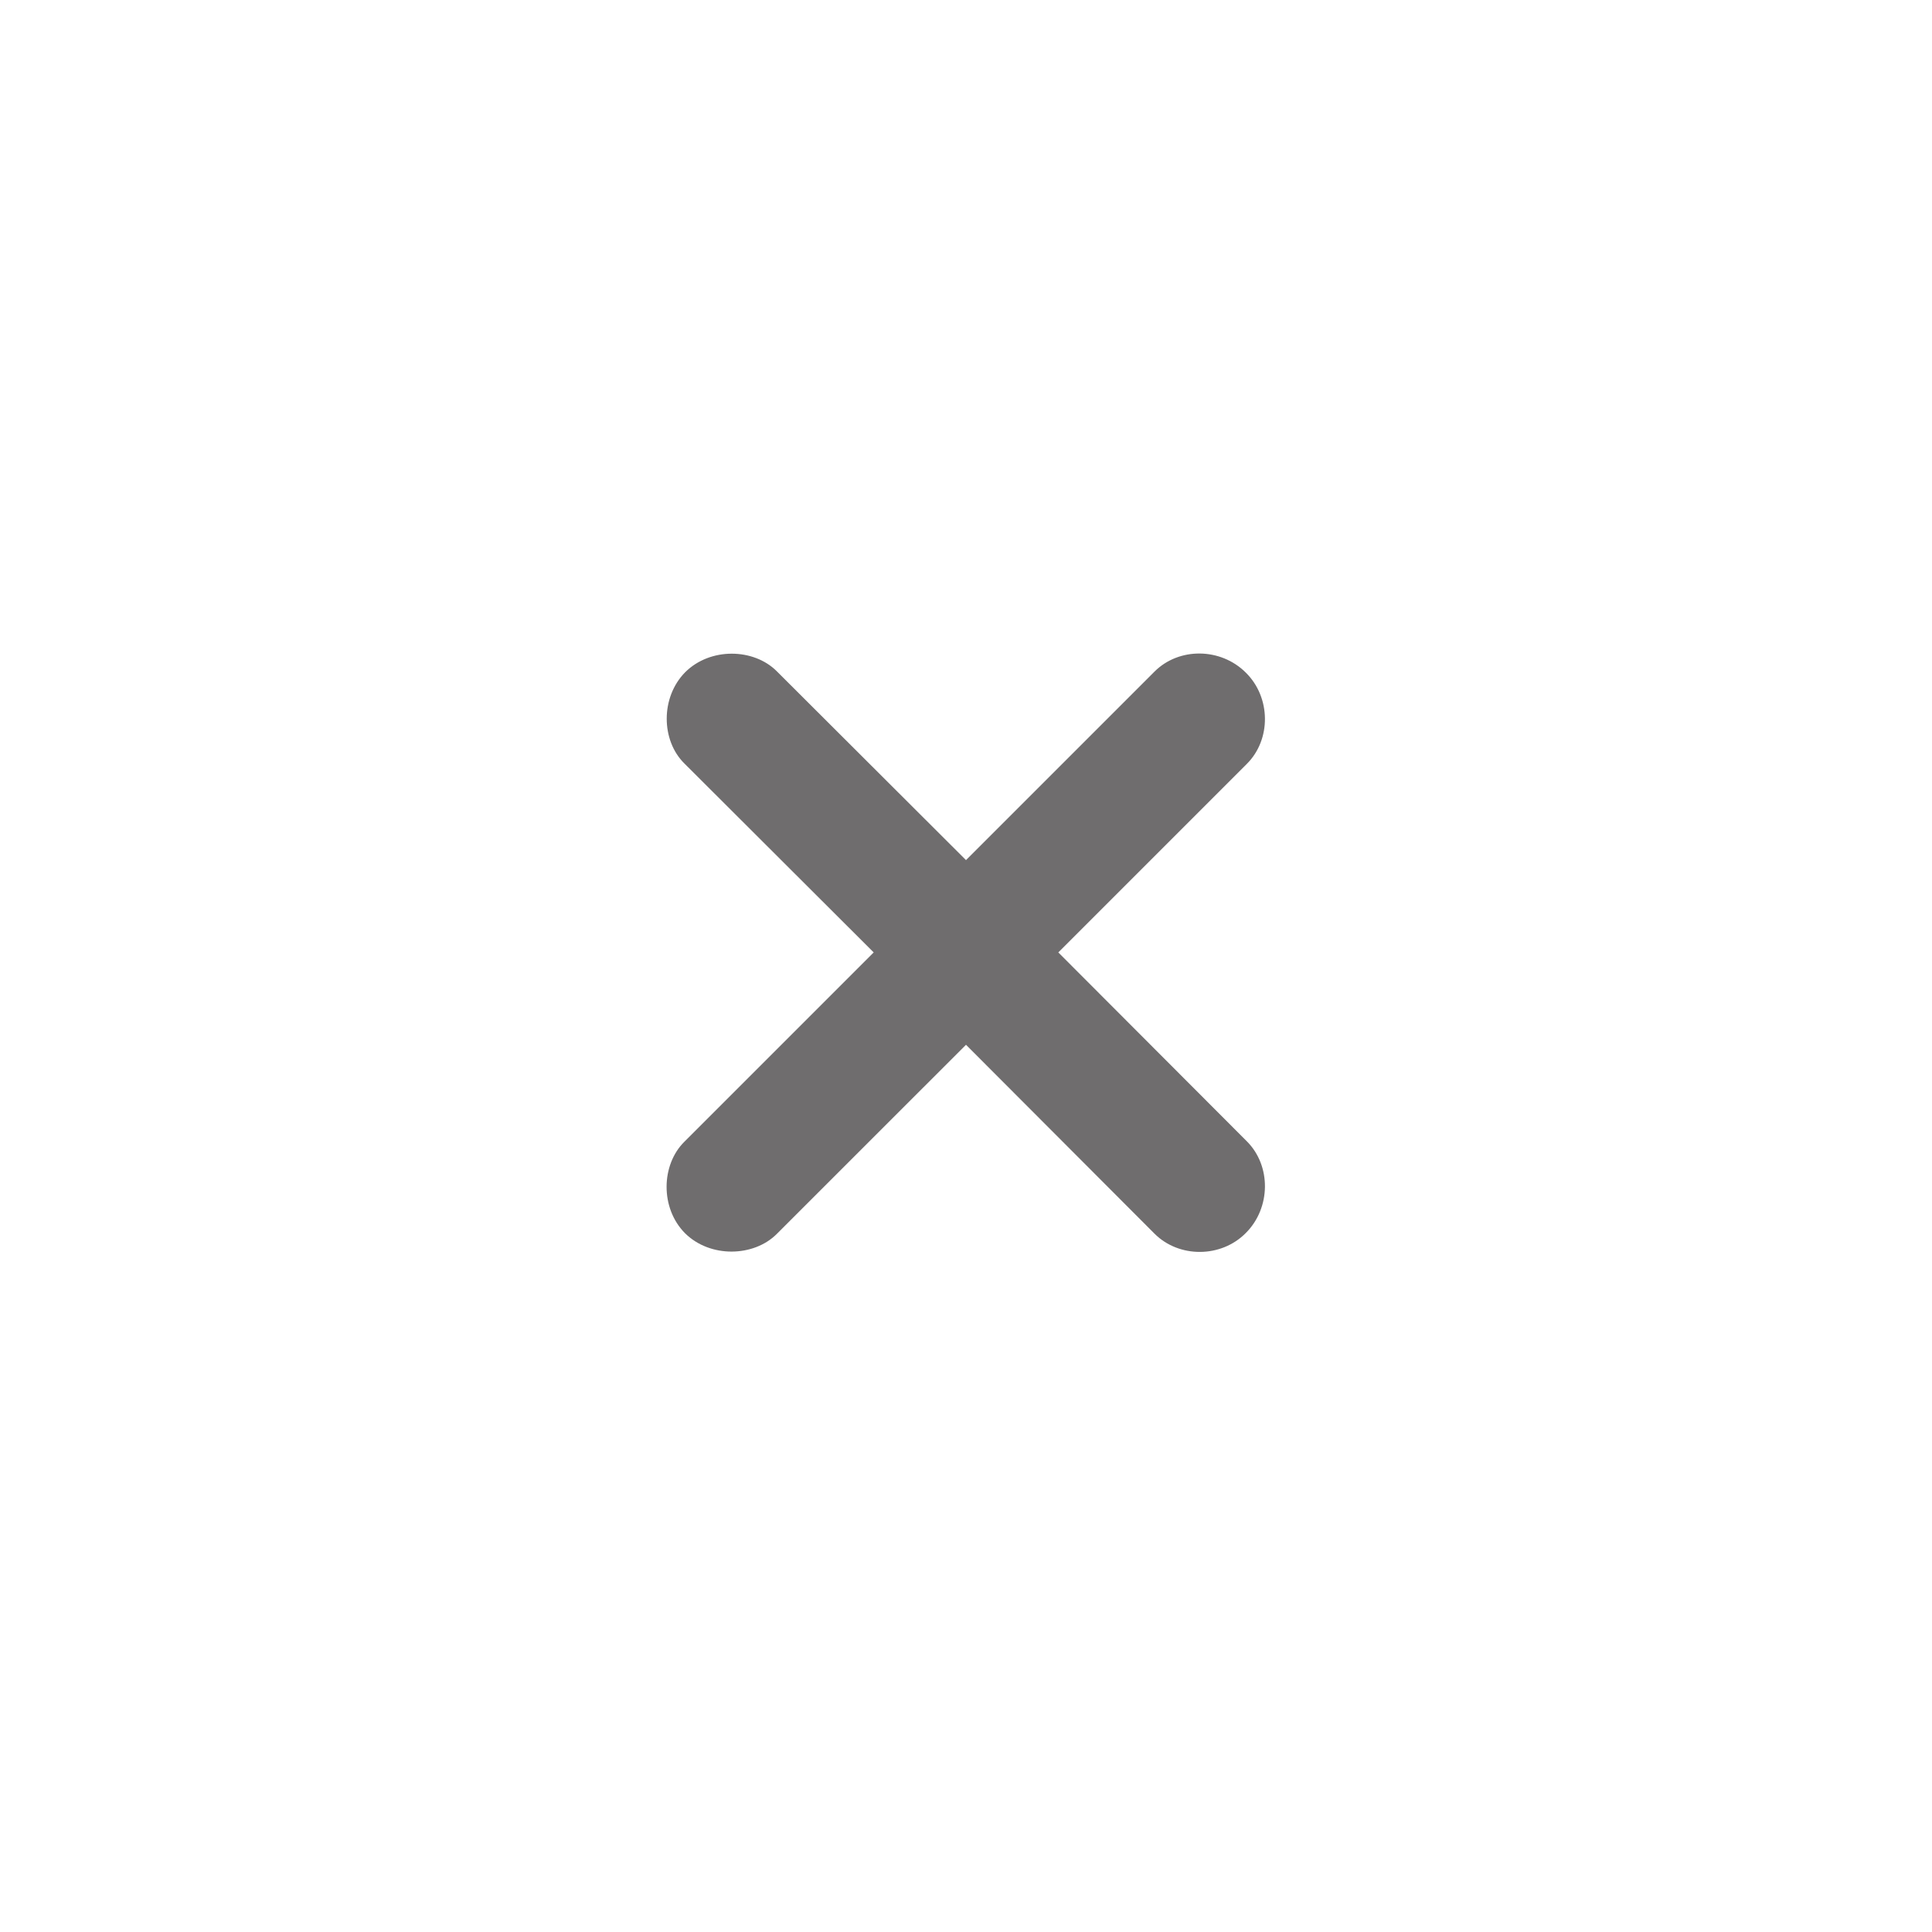 <svg width="32" height="32" viewBox="0 0 32 32" fill="none" xmlns="http://www.w3.org/2000/svg">
<path d="M11.348 20.428C11.764 20.838 12.484 20.82 12.865 20.439L16 17.305L19.123 20.434C19.527 20.838 20.225 20.838 20.635 20.422C21.051 20.006 21.057 19.309 20.652 18.904L17.529 15.775L20.652 12.652C21.057 12.248 21.051 11.551 20.635 11.141C20.219 10.725 19.527 10.719 19.123 11.123L16 14.246L12.865 11.117C12.484 10.736 11.764 10.719 11.348 11.135C10.938 11.551 10.949 12.266 11.336 12.646L14.471 15.775L11.336 18.91C10.949 19.291 10.932 20.012 11.348 20.428Z" fill="#6F6D6E"/>
</svg>
